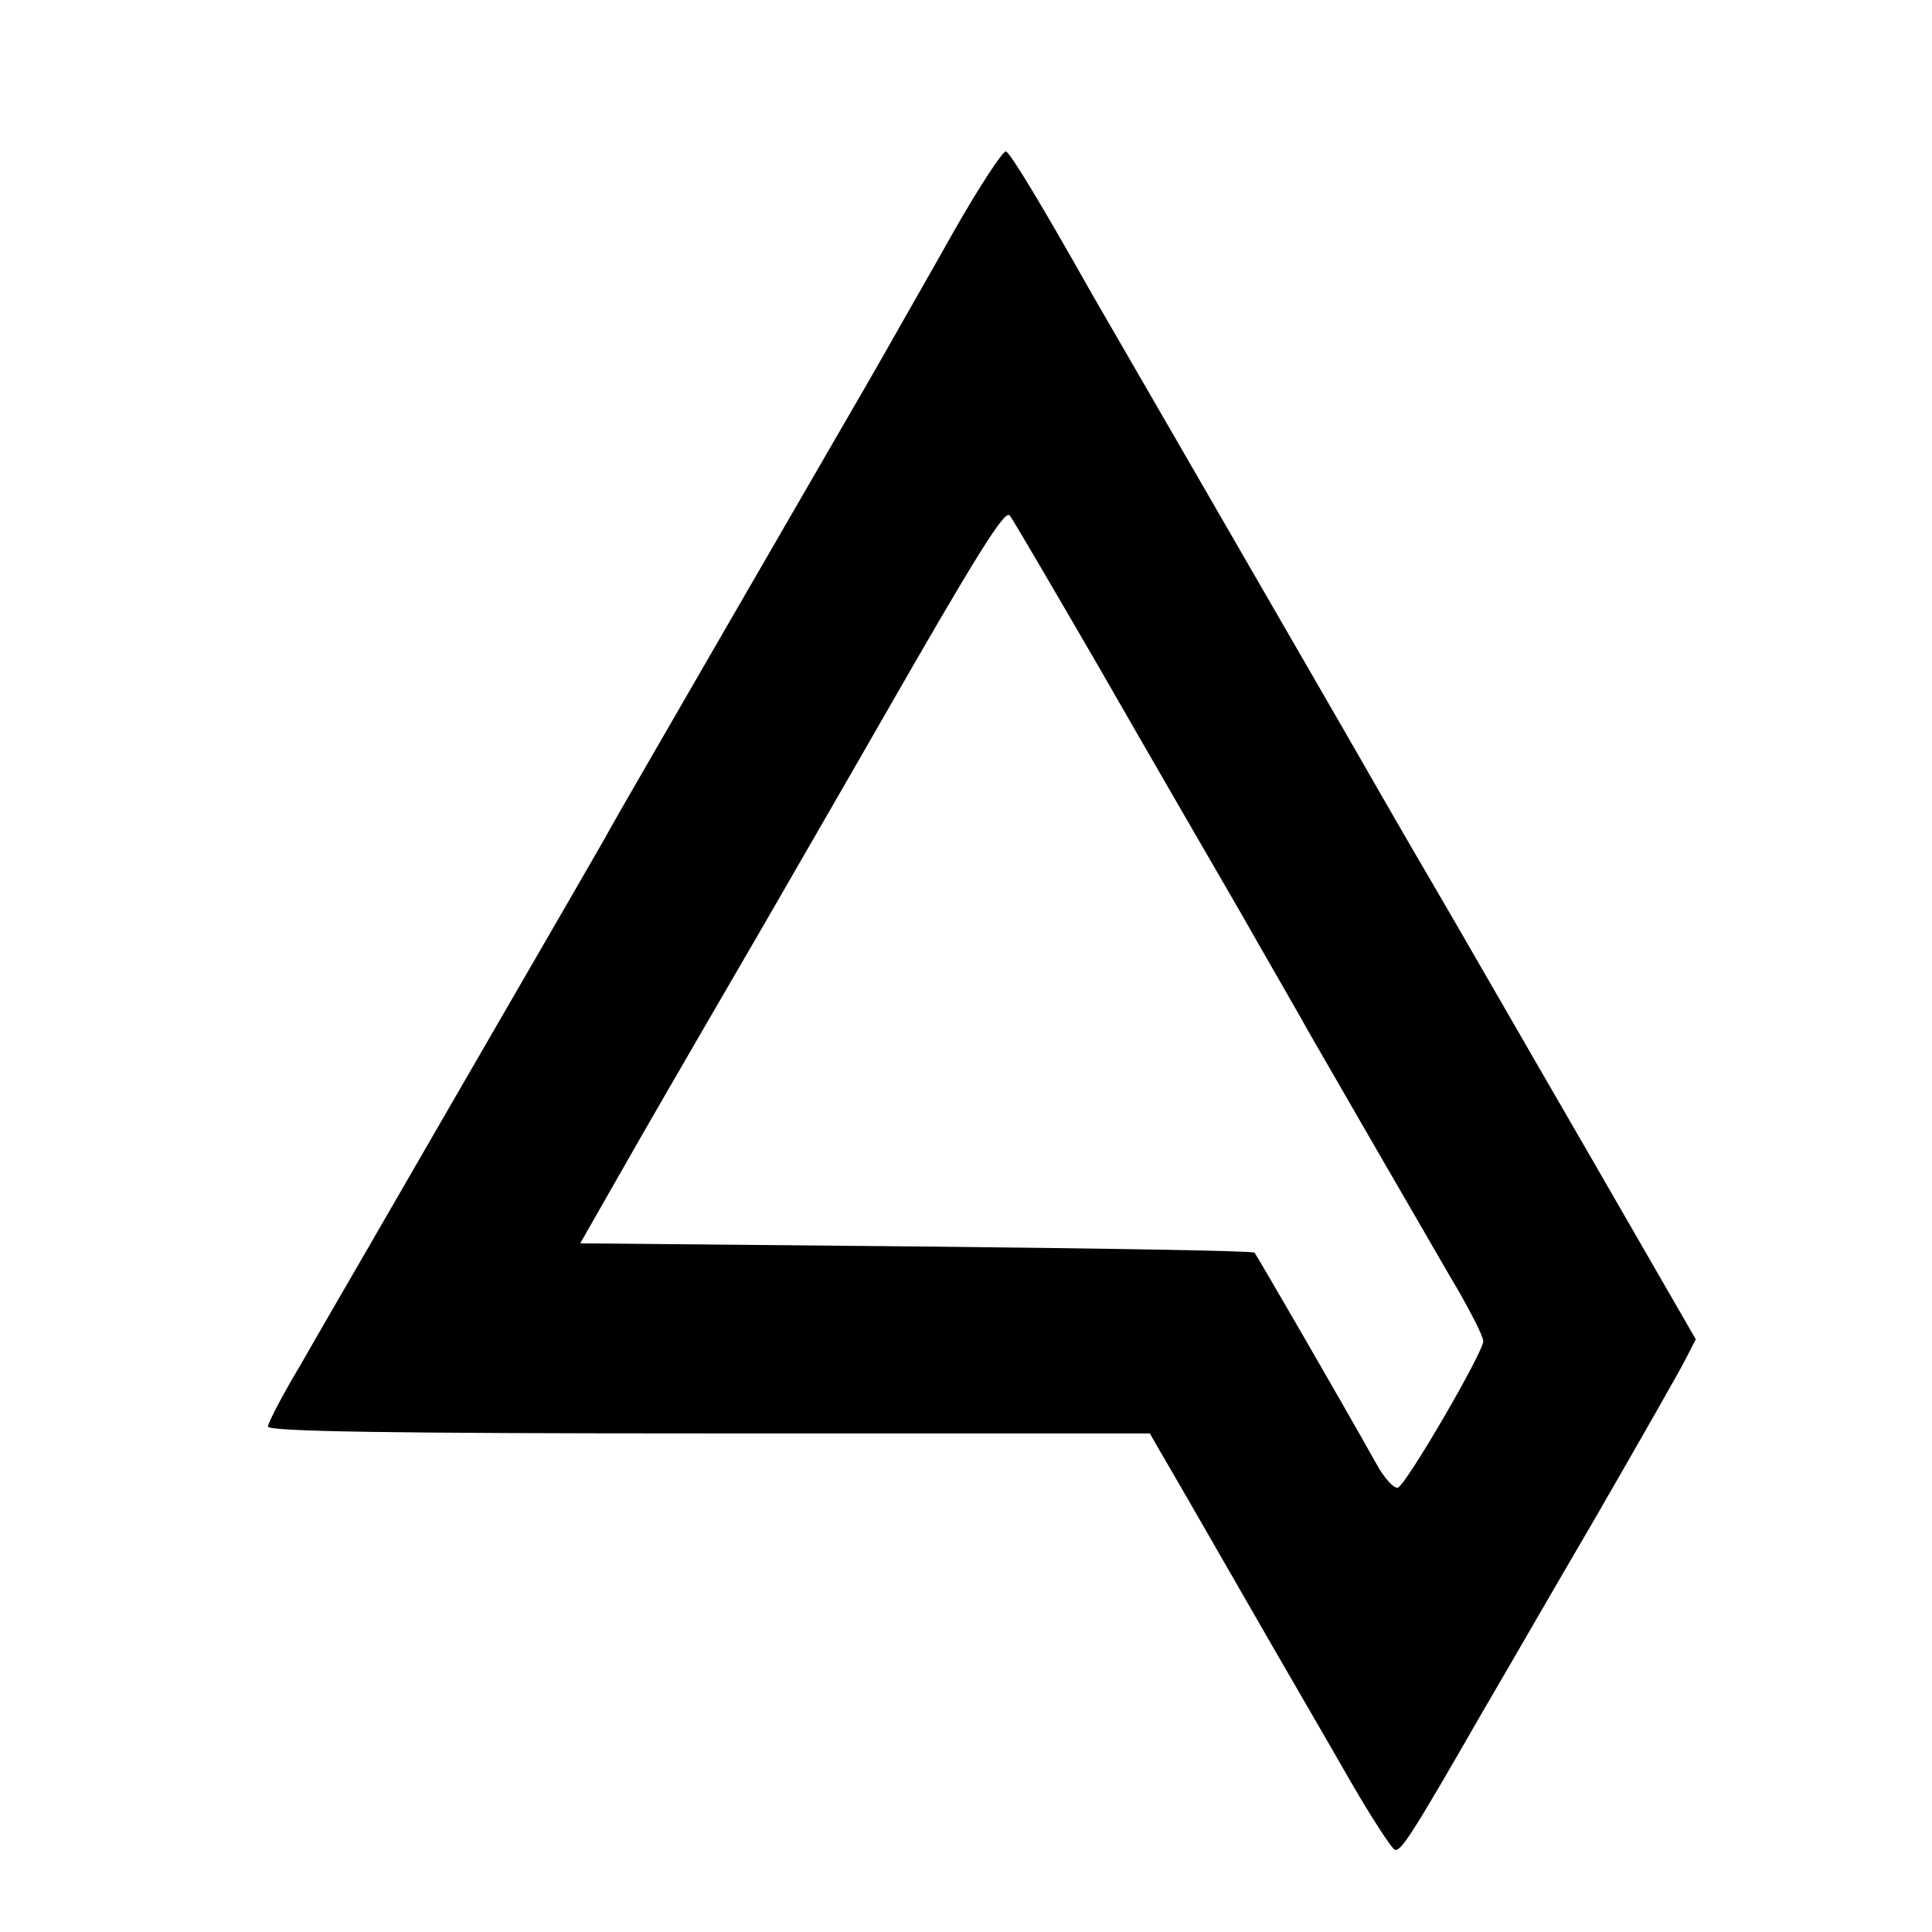 <?xml version="1.0" standalone="no"?>
<!DOCTYPE svg PUBLIC "-//W3C//DTD SVG 20010904//EN"
 "http://www.w3.org/TR/2001/REC-SVG-20010904/DTD/svg10.dtd">
<svg version="1.0" xmlns="http://www.w3.org/2000/svg"
 width="310pt" height="310pt" viewBox="0 0 310 310"
 preserveAspectRatio="xMidYMid meet">
<g transform="translate(0,310) scale(0.1,-0.1)"
fill="#000000" stroke="none">
<path d="M1530 2728 c-41 -73 -87 -153 -101 -178 -14 -25 -60 -105 -102 -177
-136 -235 -229 -396 -285 -493 -30 -52 -63 -109 -72 -126 -16 -28 -57 -99
-248 -429 -41 -71 -100 -173 -130 -225 -30 -52 -79 -136 -108 -187 -30 -50
-54 -96 -54 -102 0 -8 200 -11 708 -11 l707 0 16 -28 c9 -15 68 -117 131 -227
63 -110 143 -247 176 -305 33 -57 65 -106 70 -108 10 -3 27 23 139 218 34 58
117 202 186 320 68 118 132 230 141 248 l17 33 -177 307 c-98 169 -207 359
-244 422 -37 63 -76 131 -87 150 -22 39 -162 281 -326 565 -61 105 -120 208
-133 230 -84 149 -133 230 -140 232 -5 1 -43 -57 -84 -129z m233 -698 c74
-129 177 -307 228 -395 50 -88 100 -174 109 -191 28 -49 168 -291 226 -391 30
-50 54 -97 54 -105 0 -18 -124 -231 -137 -235 -6 -2 -22 15 -35 39 -57 102
-191 333 -195 338 -3 3 -247 7 -543 10 l-539 5 97 170 c54 94 143 247 197 340
54 94 141 244 193 335 149 260 194 332 202 323 4 -4 68 -114 143 -243z"/>
</g>
</svg>
